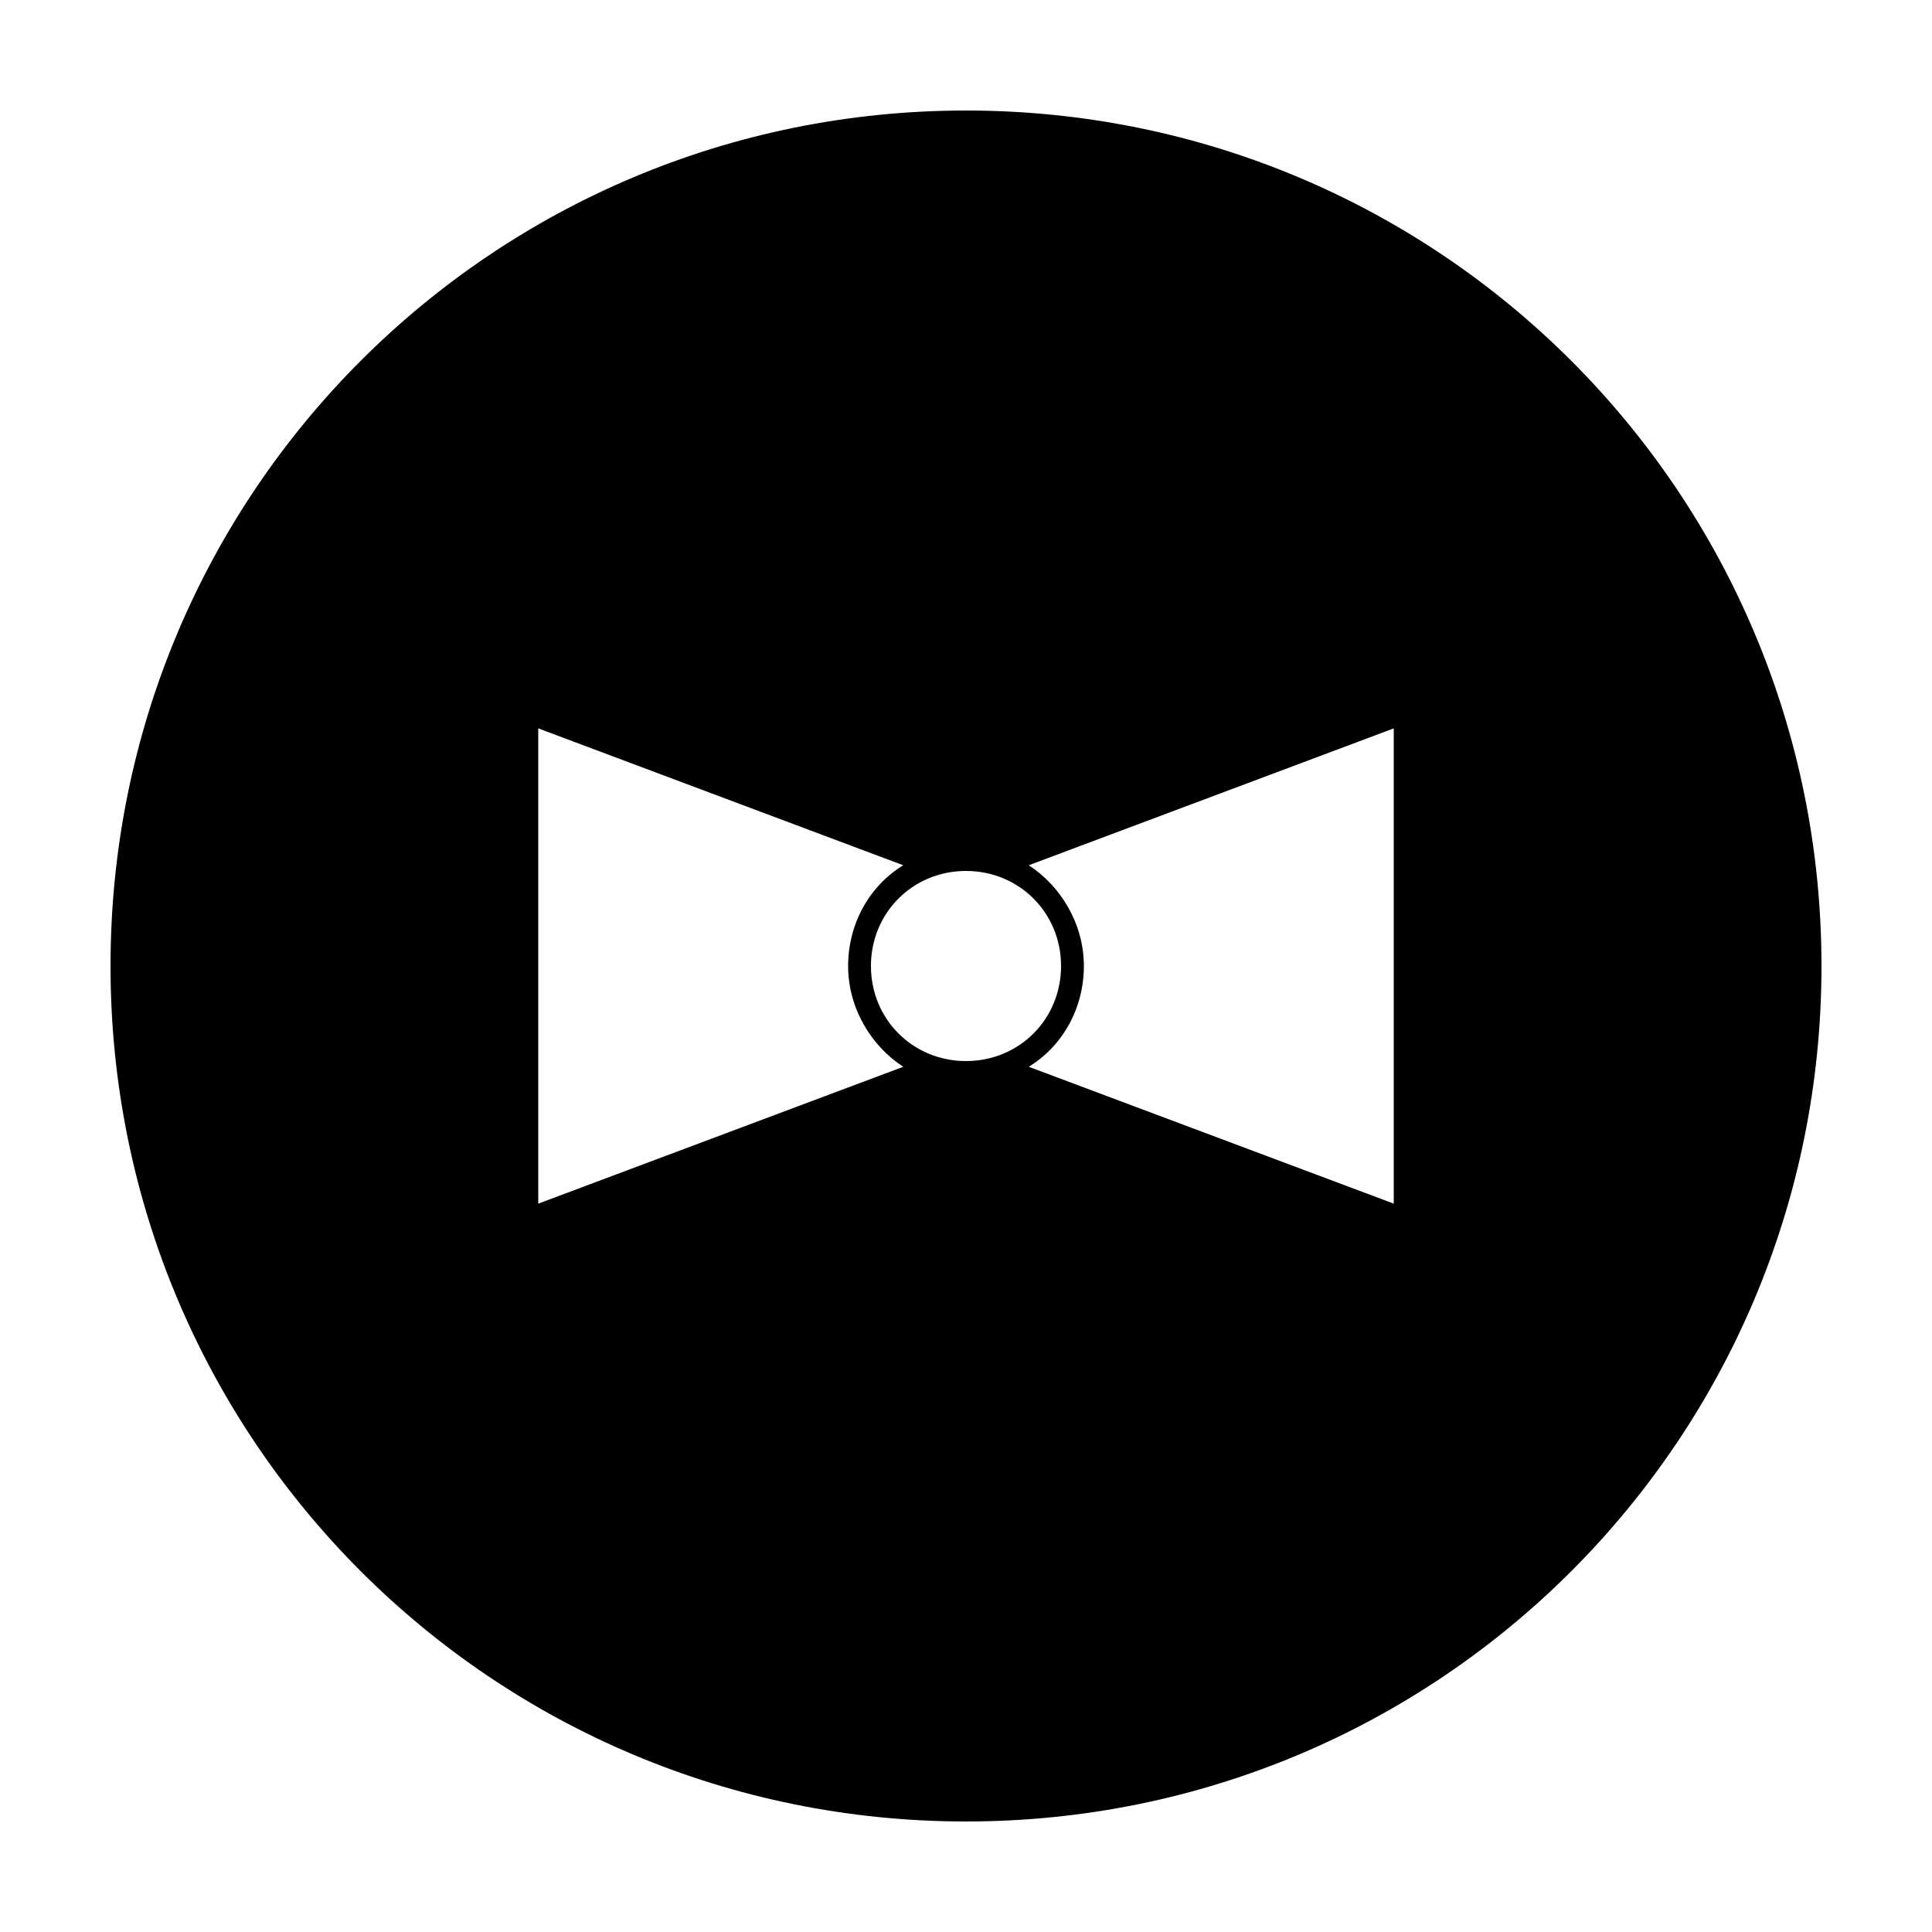 <?xml version="1.0" encoding="UTF-8"?>
<!-- Uploaded to: SVG Repo, www.svgrepo.com, Generator: SVG Repo Mixer Tools -->
<svg fill="#000000" width="800px" height="800px" version="1.1" viewBox="144 144 512 512" xmlns="http://www.w3.org/2000/svg">
 <path d="m400 173.29c-125.45 0-226.71 101.27-226.71 226.71s101.27 226.71 226.71 226.71 226.71-101.27 226.71-226.71c-0.004-125.45-101.27-226.71-226.71-226.71zm-113.36 289.69v-125.95l96.73 36.273c-9.07 5.543-14.609 15.617-14.609 26.703 0 11.082 6.047 21.16 14.609 26.703zm88.168-62.977c0-14.105 11.082-25.191 25.191-25.191 14.105 0 25.191 11.082 25.191 25.191 0 14.105-11.082 25.191-25.191 25.191-14.109-0.004-25.191-11.086-25.191-25.191zm138.55 62.977-96.73-36.273c9.07-5.543 14.609-15.617 14.609-26.703 0-11.082-6.047-21.16-14.609-26.703l96.73-36.273z"/>
</svg>